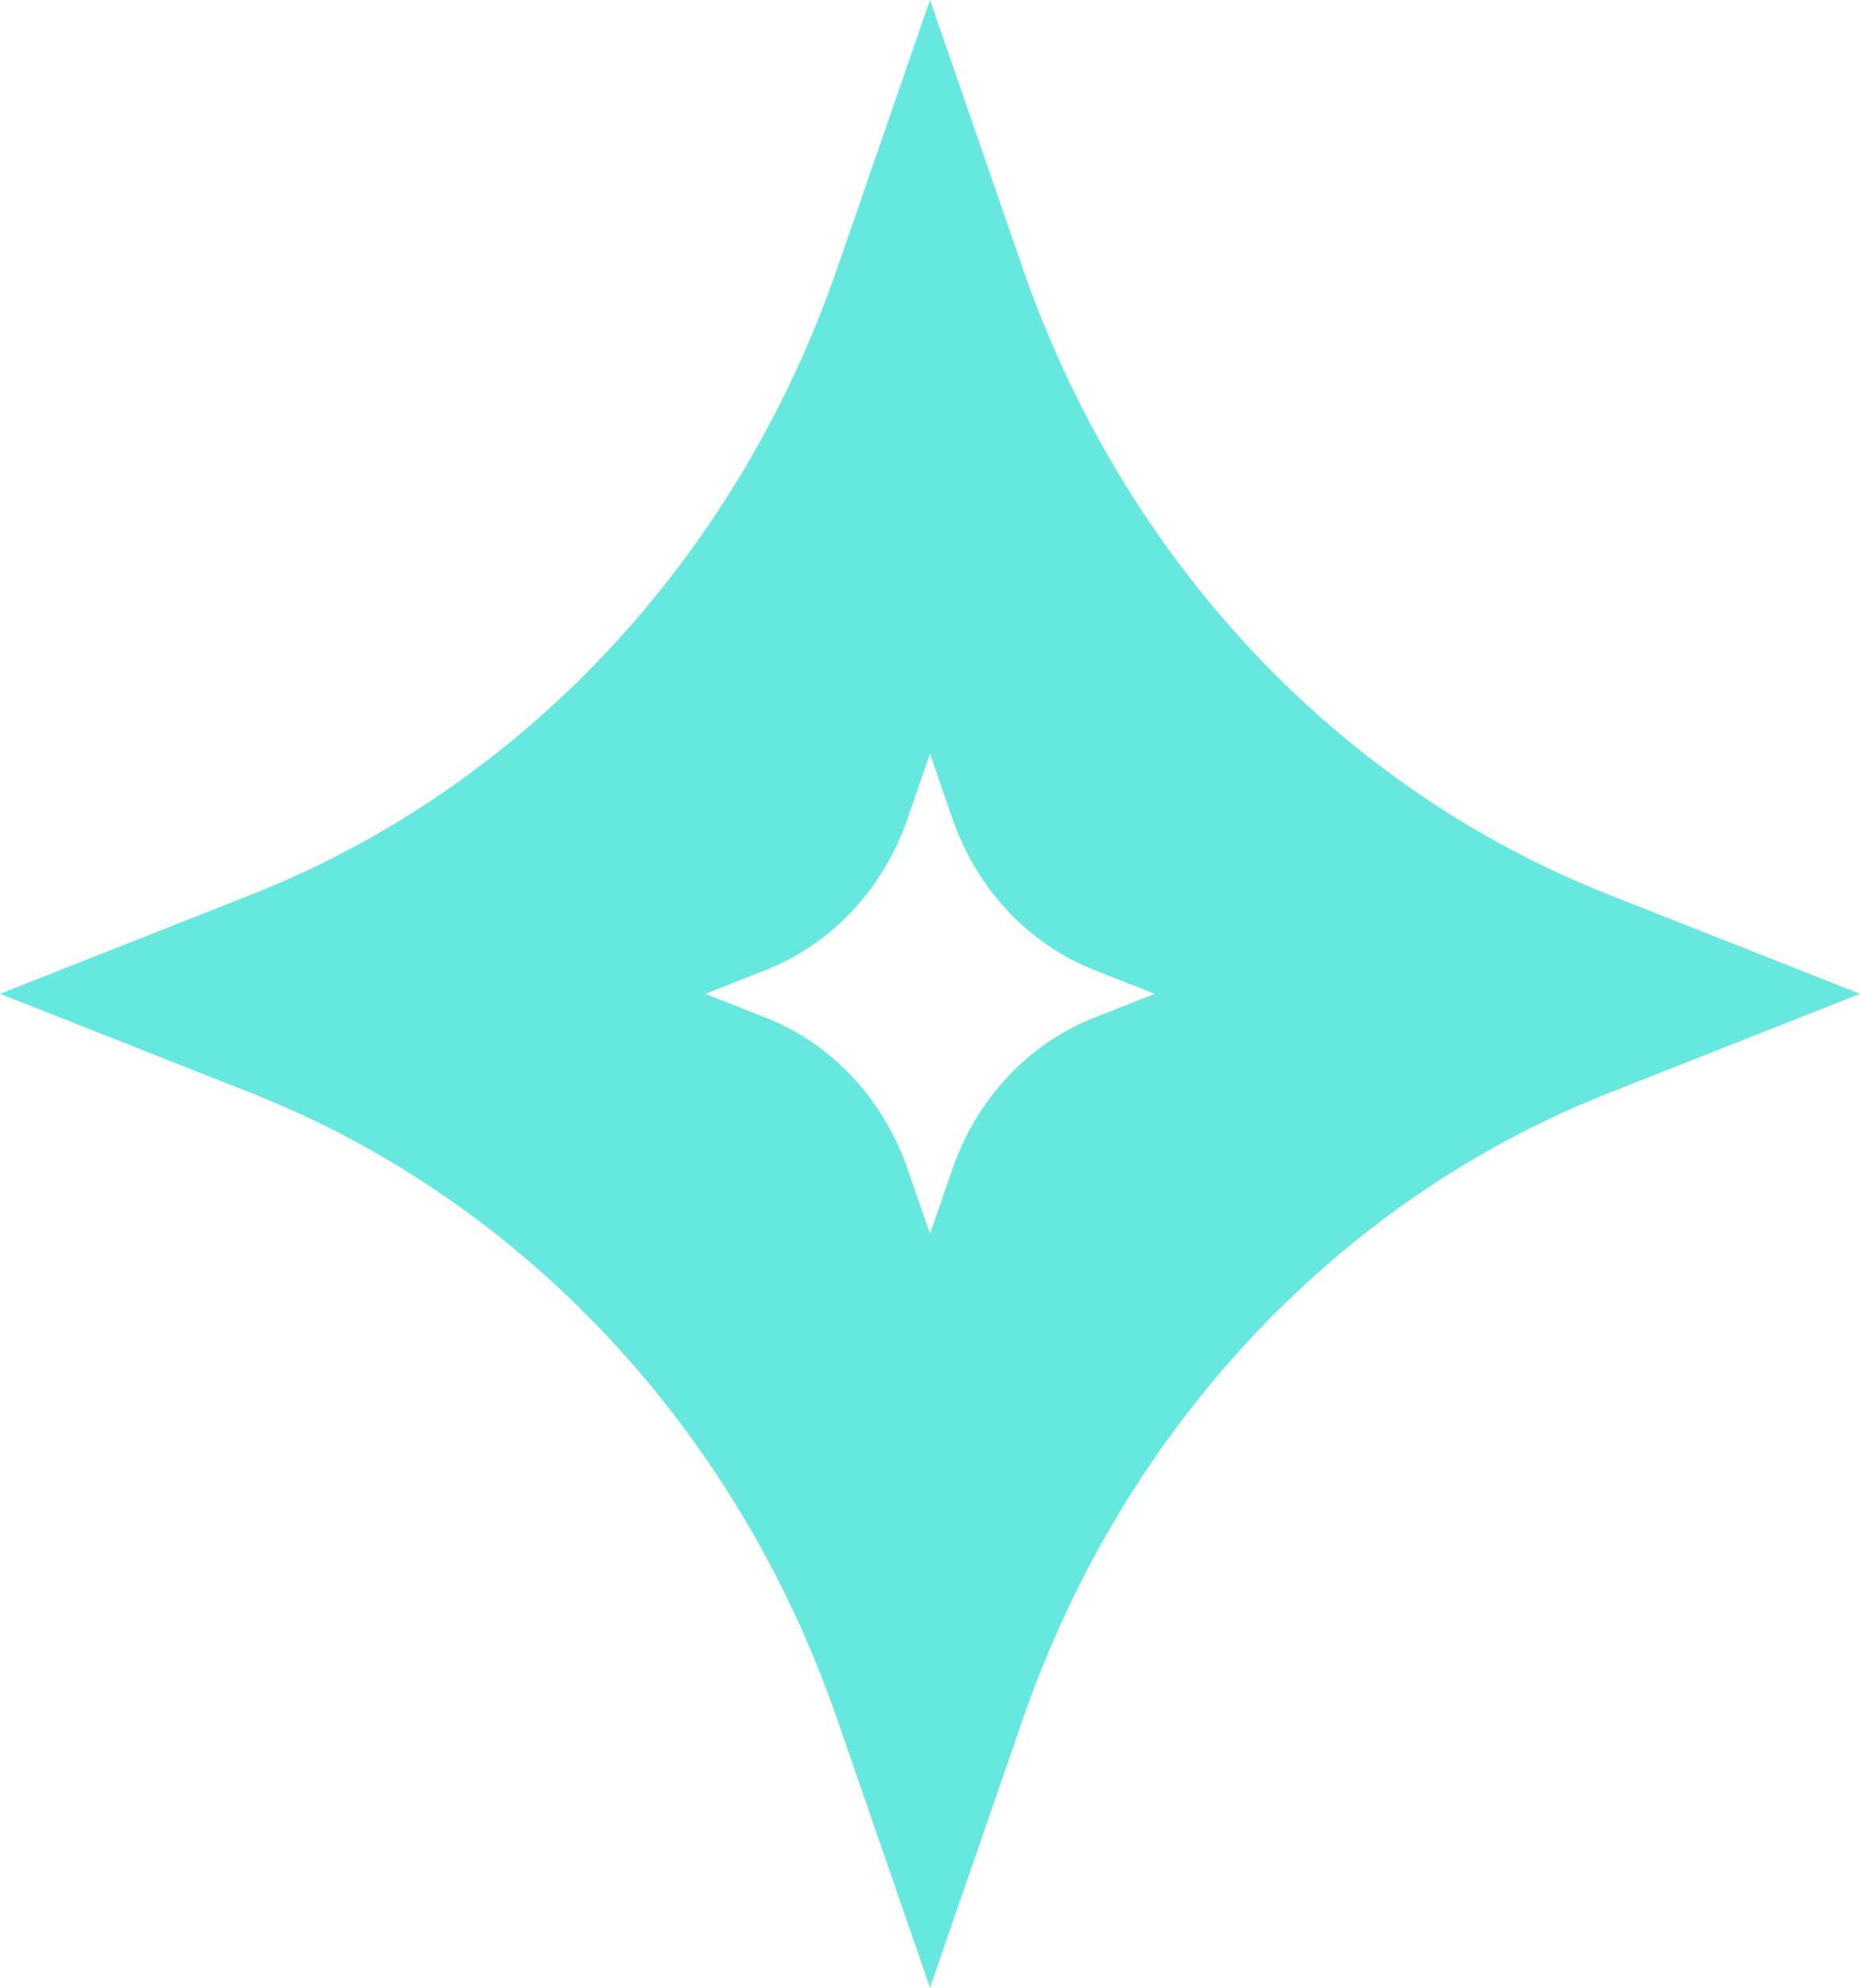 <svg width="102" height="109" viewBox="0 0 102 109" fill="none" xmlns="http://www.w3.org/2000/svg">
<path d="M88.182 49.044C73.321 43.162 61.61 30.647 56.106 14.766L51 0L45.894 14.766C40.39 30.647 28.679 43.162 13.818 49.044L0 54.5L13.818 59.956C28.679 65.838 40.39 78.353 45.894 94.234L51 109L56.106 94.234C61.61 78.353 73.321 65.838 88.182 59.956L102 54.5L88.182 49.044ZM59.978 55.818C56.39 57.238 53.562 60.26 52.234 64.094L51 67.664L49.766 64.094C48.438 60.26 45.61 57.238 42.022 55.818L38.682 54.5L42.022 53.182C45.61 51.762 48.438 48.74 49.766 44.906L51 41.336L52.234 44.906C53.562 48.74 56.39 51.762 59.978 53.182L63.318 54.5L59.978 55.818Z" fill="#67E8DE"/>
</svg>
